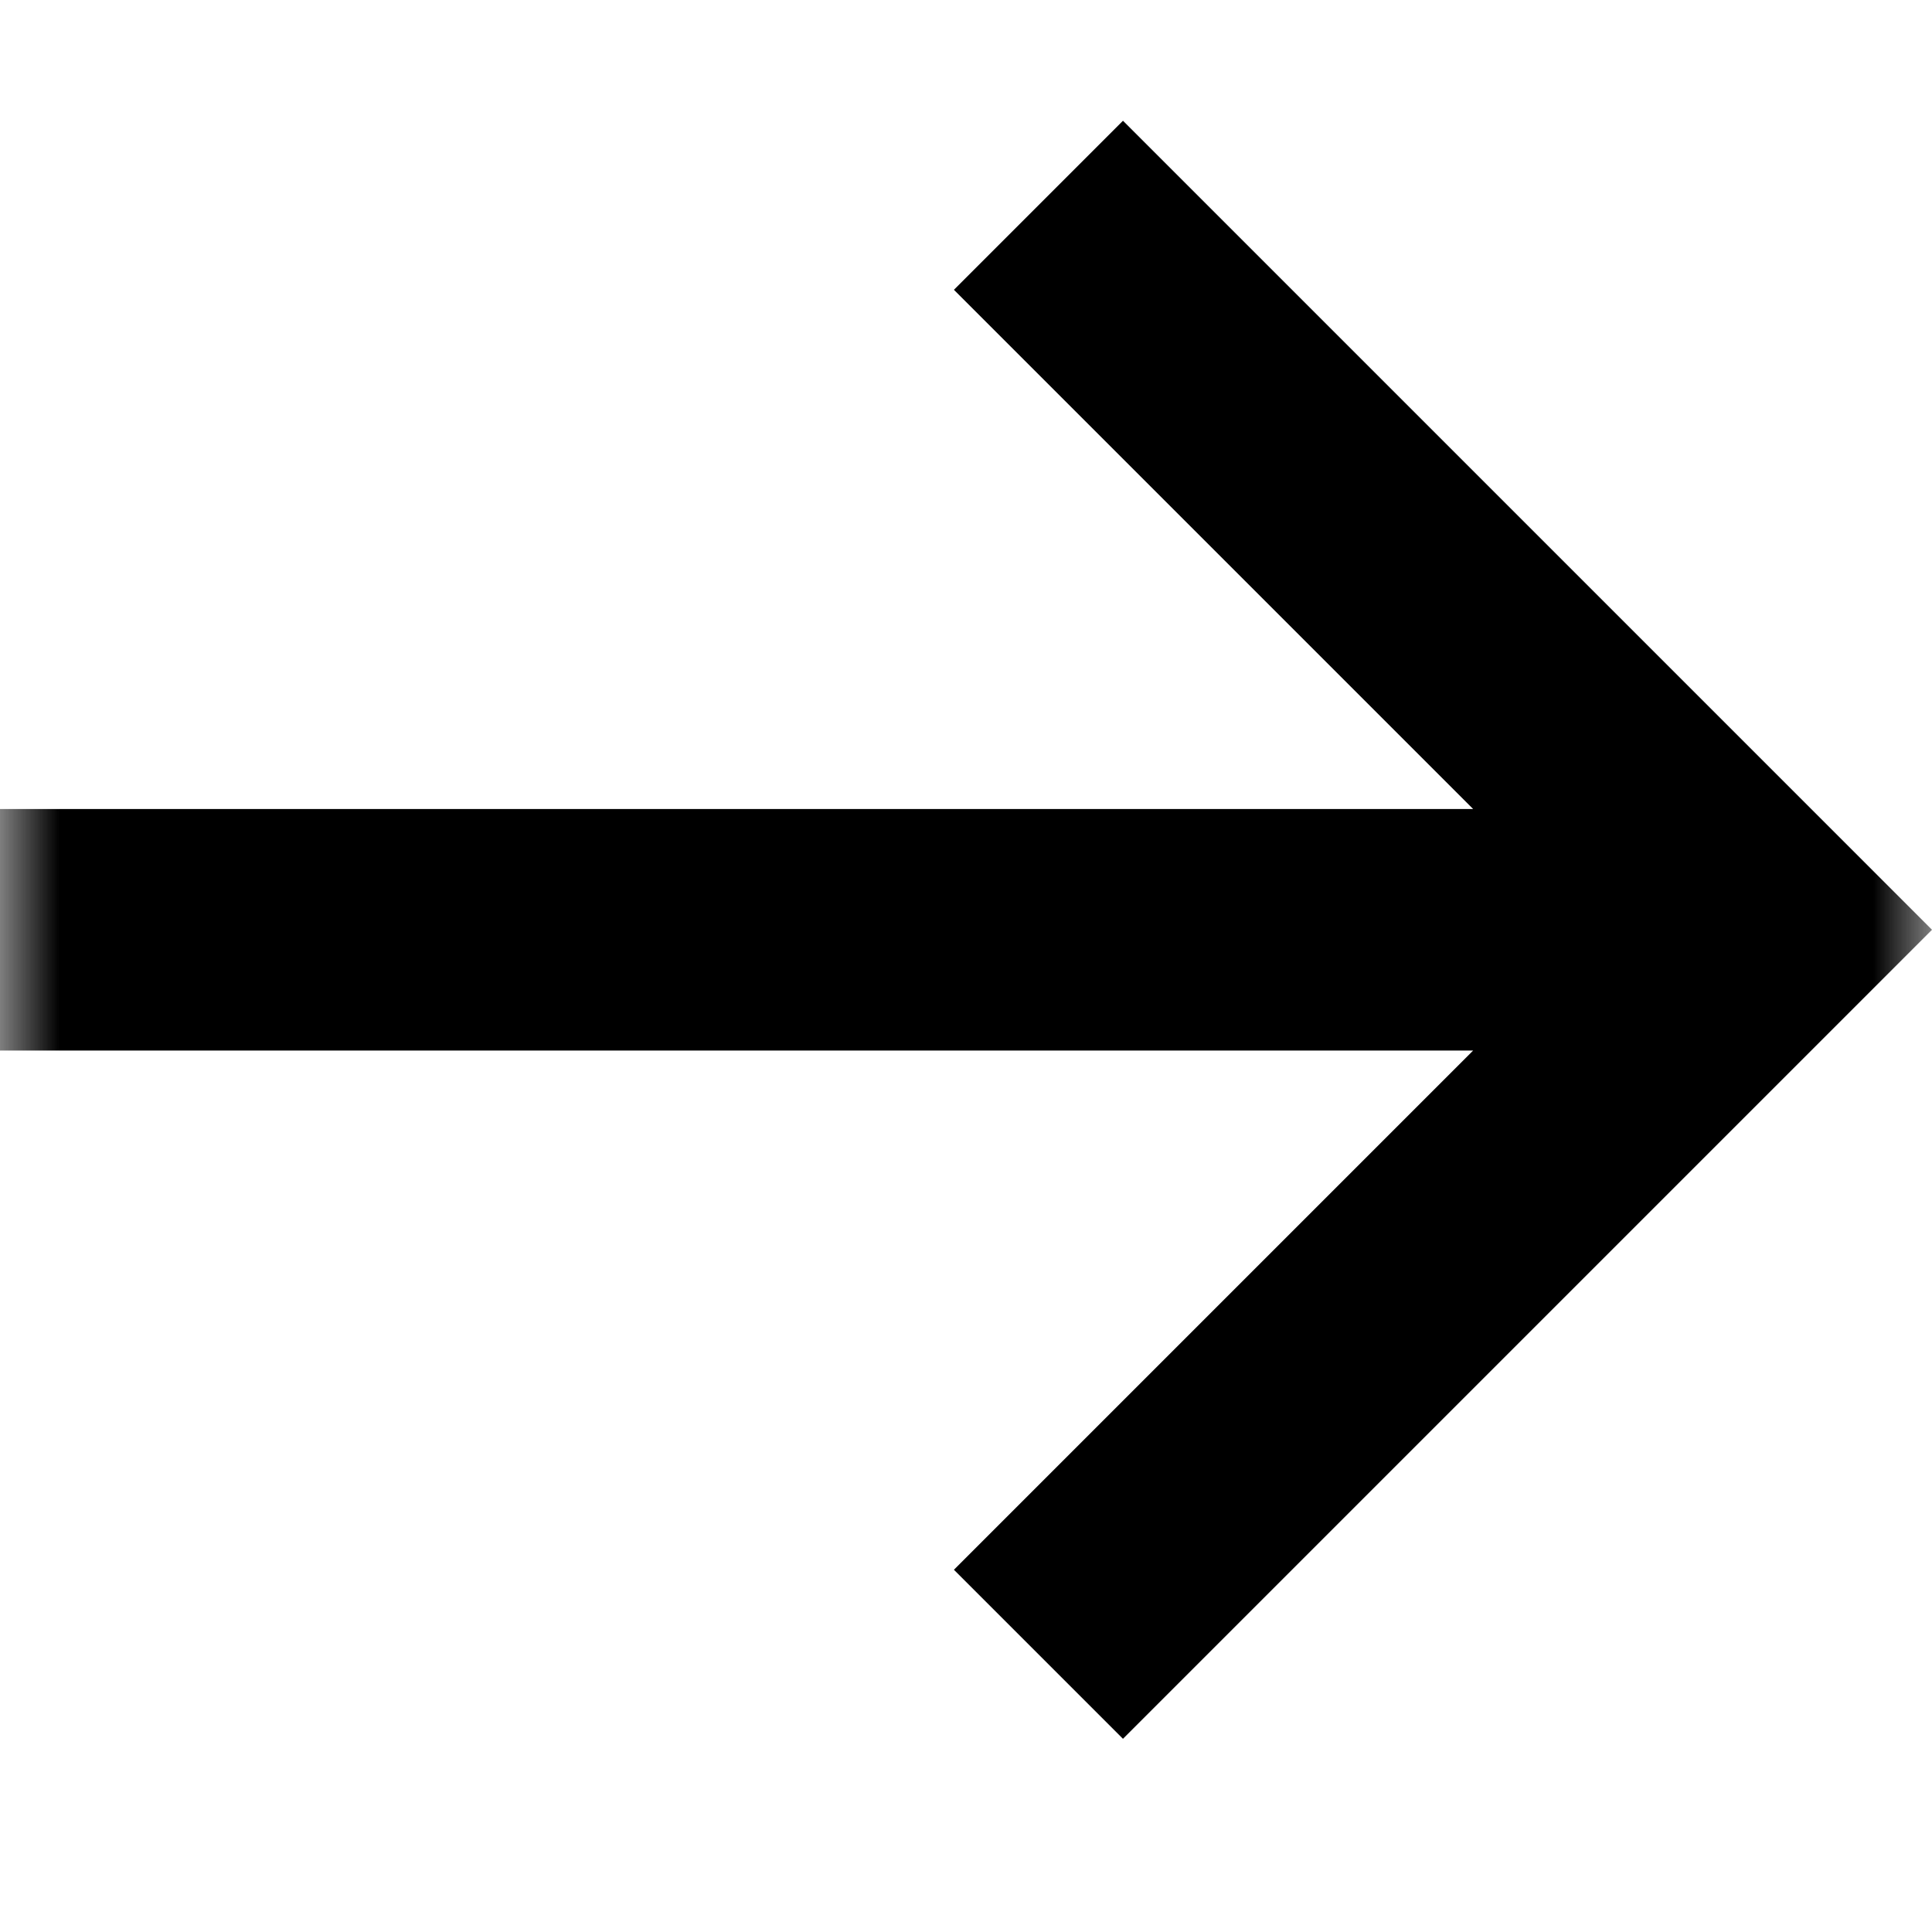 <svg xmlns="http://www.w3.org/2000/svg" xmlns:xlink="http://www.w3.org/1999/xlink" width="16" height="16" viewBox="0 0 16 16">
    <defs>
        <path id="a" d="M0 0h16v16H0z"/>
    </defs>
    <g fill="none" fill-rule="evenodd">
        <mask id="b" fill="#fff">
            <use xlink:href="#a"/>
        </mask>
        <path fill="#000" d="M9.3 1L7.9 2.4l4.3 4.3H0v2h12.2L7.9 13l1.4 1.4L16 7.7z" mask="url(#b)"/>
    </g>
</svg>
